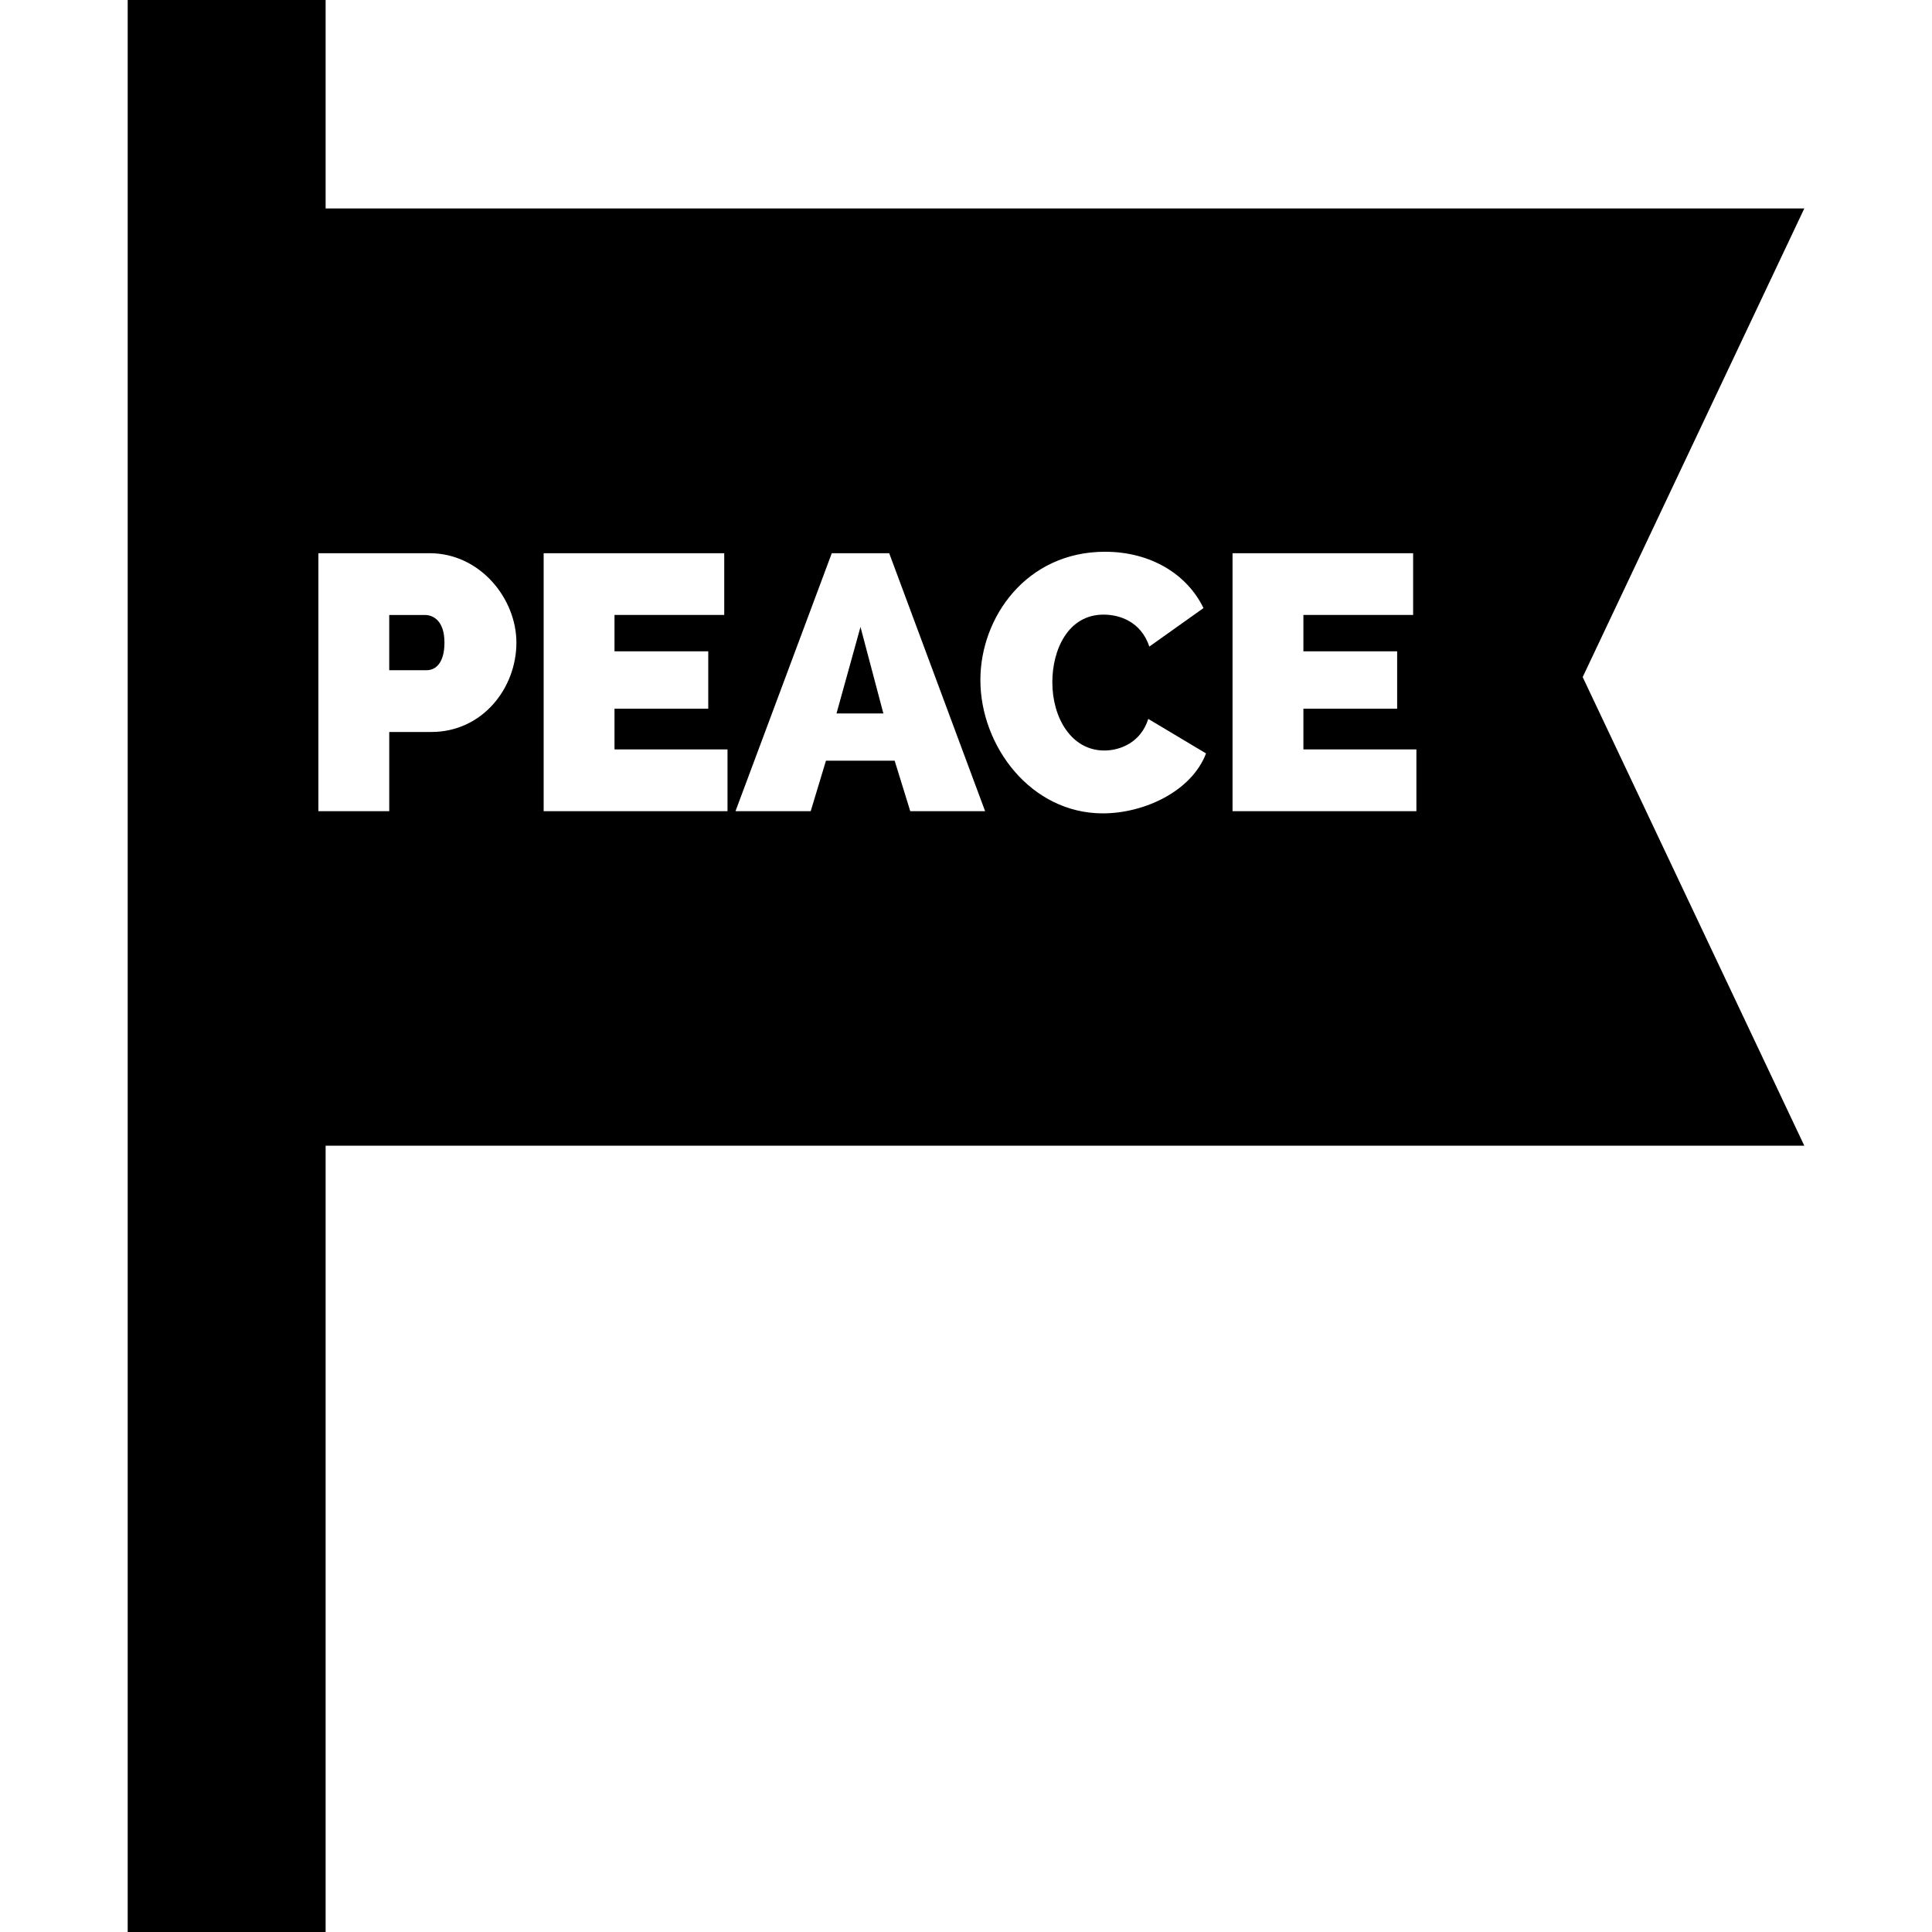 <?xml version="1.0" encoding="iso-8859-1"?>
<!-- Uploaded to: SVG Repo, www.svgrepo.com, Generator: SVG Repo Mixer Tools -->
<svg fill="#000000" height="800px" width="800px" version="1.1" id="Layer_1" xmlns="http://www.w3.org/2000/svg" xmlns:xlink="http://www.w3.org/1999/xlink" 
	 viewBox="0 0 512 512" xml:space="preserve">
<g>
	<g>
		<polygon points="228.038,166.152 221.683,189.07 234.104,189.07 		"/>
	</g>
</g>
<g>
	<g>
		<path d="M112.589,162.974h-9.438v14.638h9.918c2.311,0,4.718-1.831,4.718-7.319C117.788,164.611,114.899,162.974,112.589,162.974z
			"/>
	</g>
</g>
<g>
	<g>
		<path d="M478.161,55.238H86.293V0H33.839v512h52.454V303.628h391.868l-58.732-124.195L478.161,55.238z M114.321,193.98h-11.168
			v20.992H84.375v-68.368h29.466c13.385,0,23.013,12.035,23.013,23.688C136.854,182.426,127.803,193.98,114.321,193.98z
			 M192.798,214.973h-48.725v-68.368h47.857v16.368h-29.079v9.63h24.844v15.214h-24.844v10.784h29.946V214.973z M241.23,214.973
			l-4.141-13.385H218.89l-4.045,13.385h-19.932l25.518-68.368h15.214l25.421,68.368H241.23z M292.263,215.55
			c-19.065,0-32.451-17.814-32.451-35.339c0-16.658,12.229-33.991,33.029-33.991c12.133,0,21.762,5.969,26.095,14.926
			l-14.347,10.207c-2.215-6.645-7.896-8.474-12.132-8.474c-9.438,0-13.578,9.34-13.578,17.909c0,9.533,5.104,18.104,13.771,18.104
			c4.333,0,9.726-2.215,11.651-8.377l15.31,9.147C315.758,209.773,303.144,215.55,292.263,215.55z M375.362,214.973h-48.725v-68.368
			h47.858v16.368h-29.079v9.63h24.844v15.214h-24.844v10.784h29.946V214.973z"/>
	</g>
</g>
</svg>
